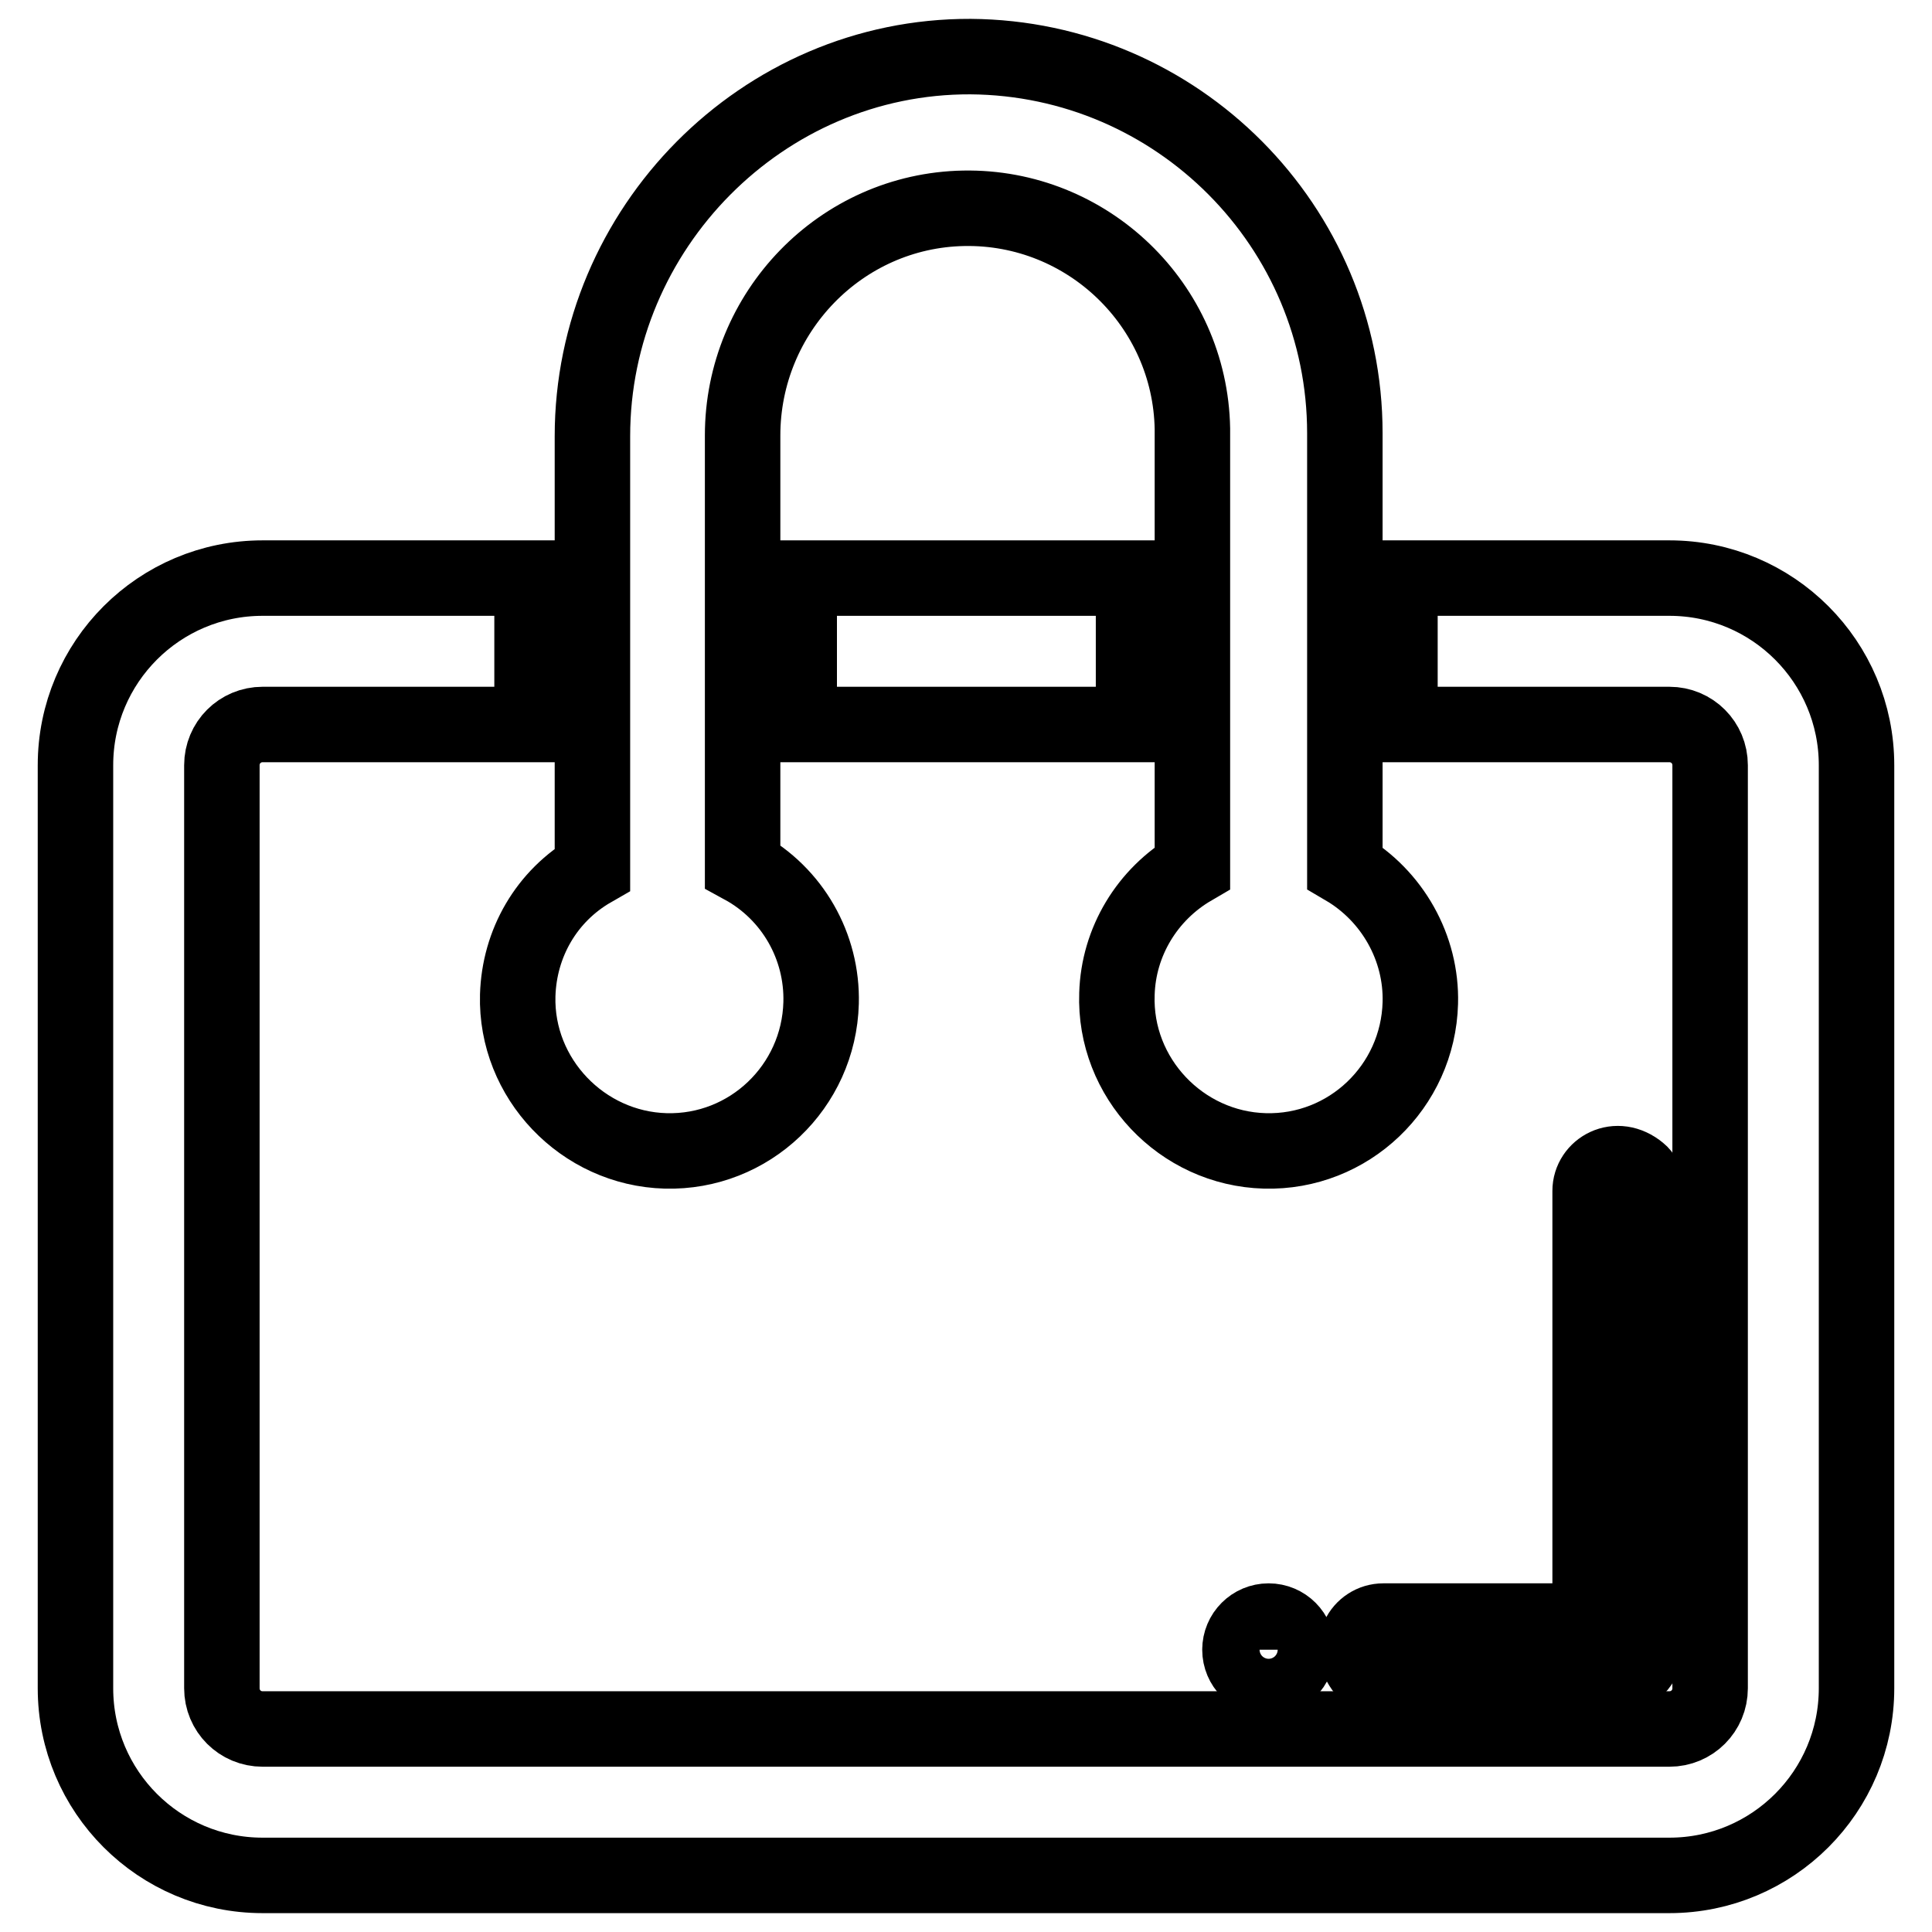 <?xml version="1.0" encoding="utf-8"?>
<!-- Svg Vector Icons : http://www.onlinewebfonts.com/icon -->
<!DOCTYPE svg PUBLIC "-//W3C//DTD SVG 1.1//EN" "http://www.w3.org/Graphics/SVG/1.1/DTD/svg11.dtd">
<svg version="1.1" xmlns="http://www.w3.org/2000/svg" xmlns:xlink="http://www.w3.org/1999/xlink" x="0px" y="0px" viewBox="0 0 256 256" enable-background="new 0 0 256 256" xml:space="preserve">
<g> <path stroke-width="10" fill-opacity="0" stroke="#000000"  d="M164.3,218.6c0,2.1,1.7,3.8,3.8,3.8c2.1,0,3.8-1.7,3.8-3.8c0,0,0,0,0,0c0-2.1-1.7-3.8-3.8-3.8 C166,214.8,164.3,216.5,164.3,218.6C164.3,218.5,164.3,218.5,164.3,218.6z"/> <path stroke-width="10" fill-opacity="0" stroke="#000000"  d="M105.9,76.6h44.3V96h-44.3V76.6z"/> <path stroke-width="10" fill-opacity="0" stroke="#000000"  d="M221.2,76.6h-35.7V96h35.7c3,0,5.4,2.4,5.4,5.4v122.3c0,3-2.4,5.4-5.4,5.4H34.8c-3,0-5.4-2.4-5.4-5.4V101.4 c0-3,2.4-5.4,5.4-5.4l0,0h35.7V76.6H34.8C21.1,76.6,10,87.7,10,101.4c0,0,0,0,0,0v122.3c0,13.7,11.1,24.8,24.8,24.8h186.4 c13.7,0,24.8-11.1,24.8-24.8c0,0,0,0,0,0V101.4C246,87.7,234.9,76.6,221.2,76.6C221.2,76.6,221.2,76.6,221.2,76.6z"/> <path stroke-width="10" fill-opacity="0" stroke="#000000"  d="M68.6,131.9c-0.3,11,8.6,20.3,19.6,20.6c11.1,0.3,20.3-8.5,20.6-19.6c0.2-7.5-3.8-14.5-10.4-18.1V57.7 c0-16.3,13-29.8,29.3-30.1c16.4-0.3,30,12.8,30.3,29.2c0,0.2,0,0.4,0,0.5V115c-6,3.5-9.8,9.8-10,16.7c-0.4,11.1,8.5,20.5,19.6,20.8 c11.1,0.3,20.3-8.5,20.6-19.6c0.2-7.3-3.7-14.2-10-17.9V57.4c0-27.4-22.2-49.7-49.6-49.9c-27.6-0.1-50.1,22.8-50.1,50.3v57.4 C72.4,118.7,68.8,125,68.6,131.9z M182.5,222.1h31.7c2.1,0,3.8-1.7,3.8-3.8v-61.3c0-0.7-0.3-1.3-0.8-1.7c-3-2.5-6.5-0.4-6.5,2.5v57 h-27.4c-2.9,0-5,3.4-2.5,6.5C181.2,221.8,181.8,222.1,182.5,222.1z"/></g>
</svg>